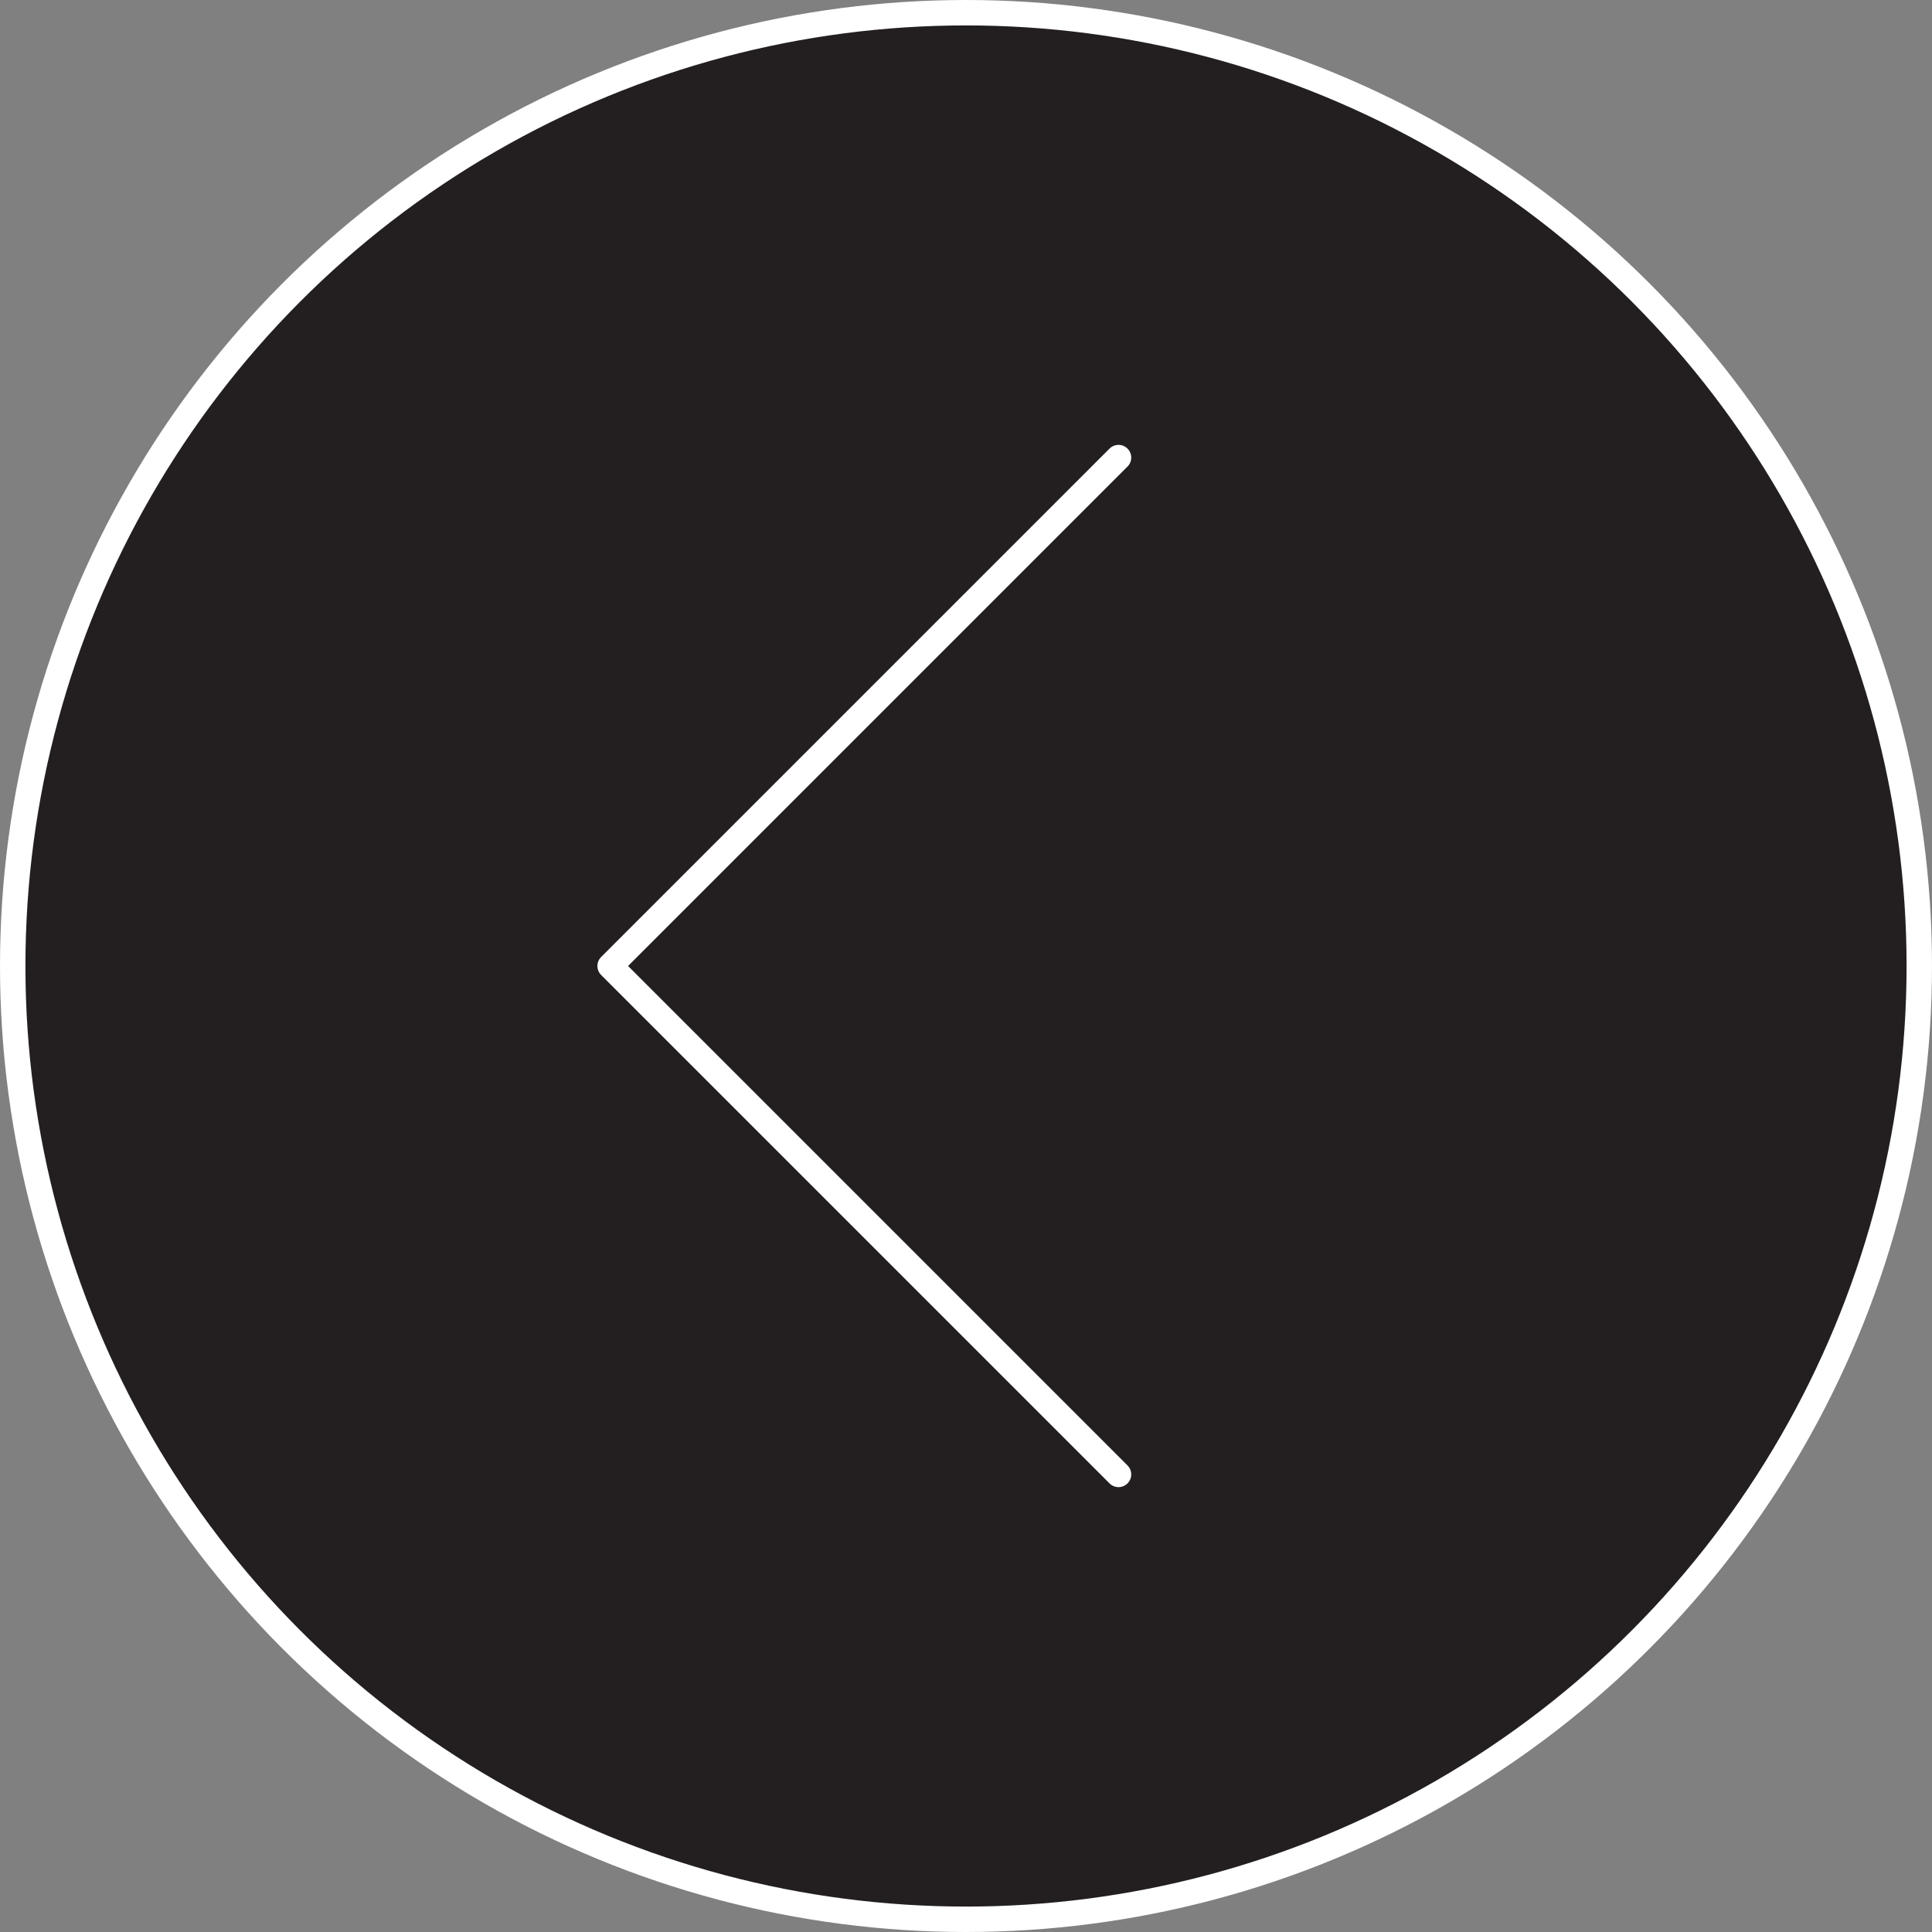 <svg width="38" height="38" viewBox="0 0 38 38" fill="none" xmlns="http://www.w3.org/2000/svg">
<rect x="0" y="0" width="38" height="38" fill="#808080" stroke="none"/>
<circle cx="19" cy="19" r="18.75" transform="rotate(-180 19 19)" fill="#231F20" stroke="white" stroke-width="0.5"/>
<path d="M22 29L12 19L22 9" stroke="white" stroke-width="0.5" stroke-linecap="round" stroke-linejoin="round"/>
</svg>
